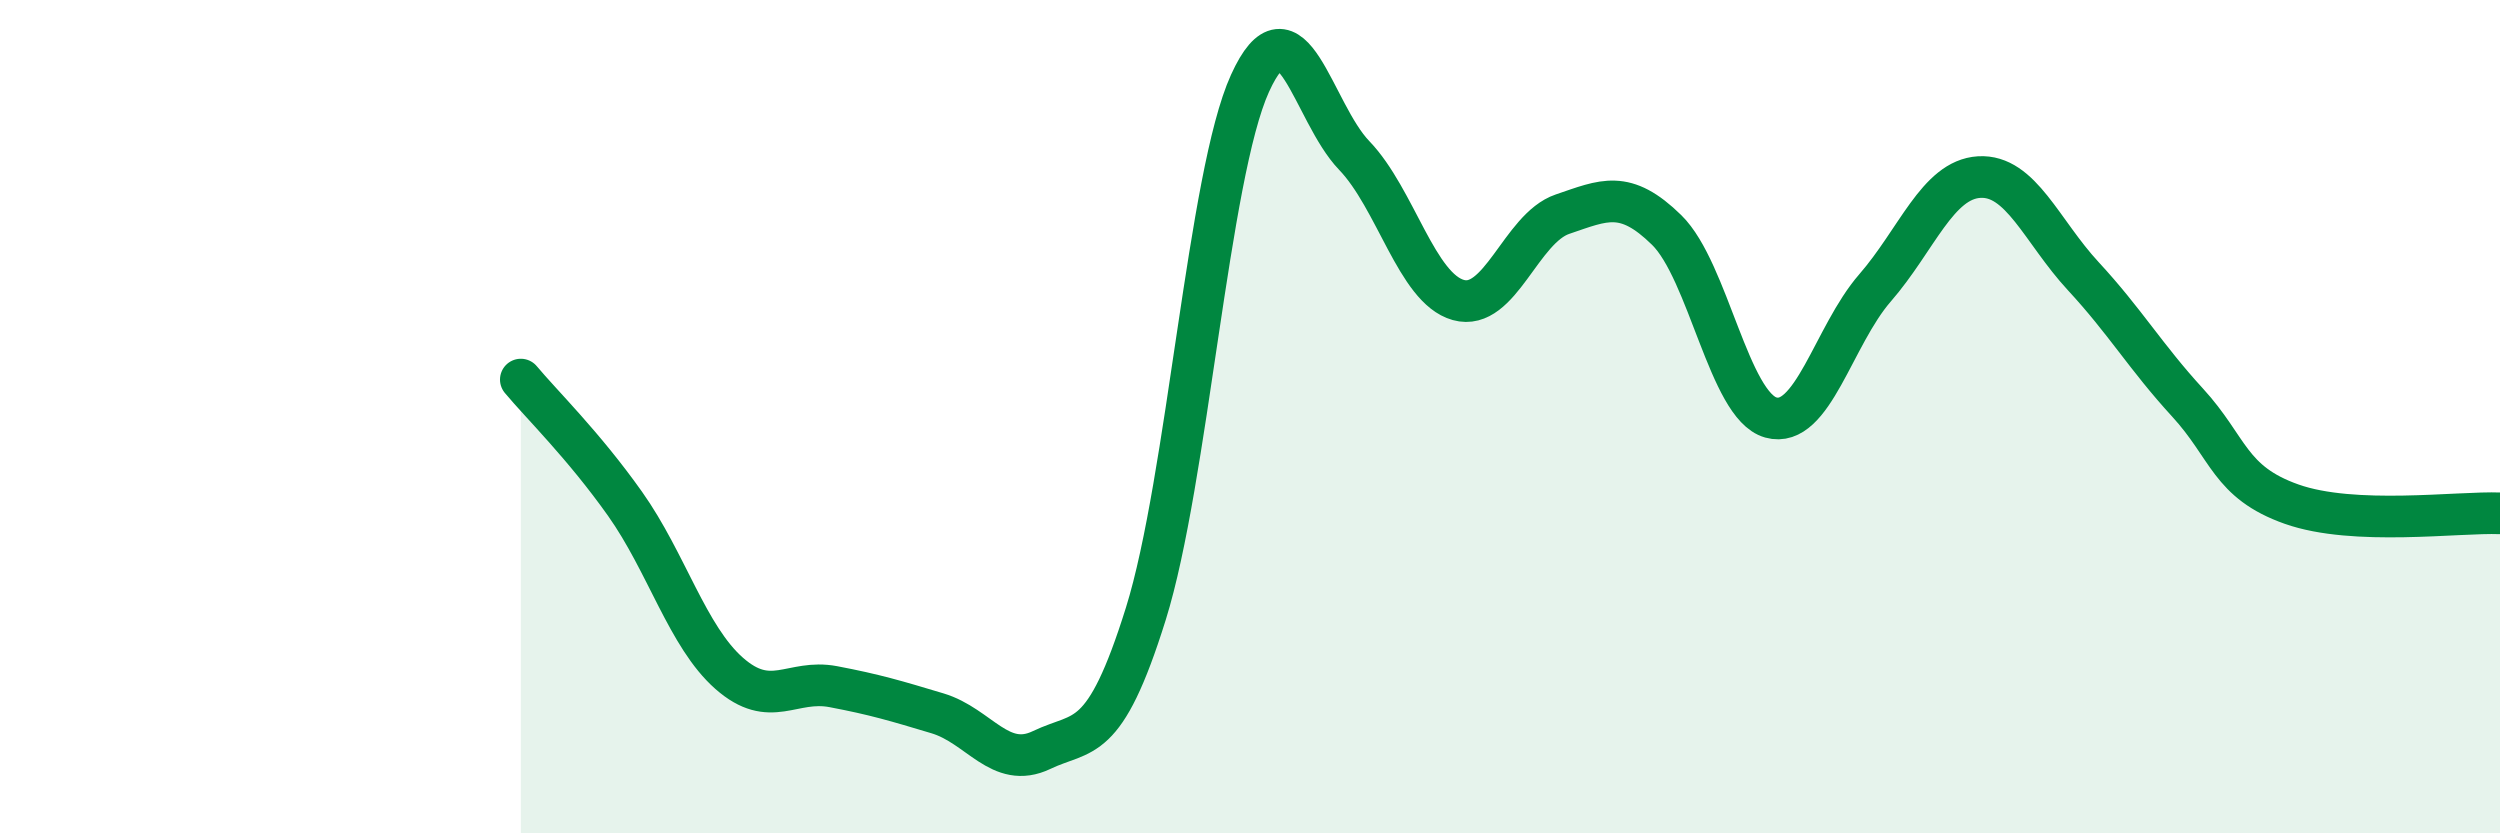 
    <svg width="60" height="20" viewBox="0 0 60 20" xmlns="http://www.w3.org/2000/svg">
      <path
        d="M 12.5,9.11 C 13,9.71 14,10.68 15,12.09 C 16,13.5 16.5,15.28 17.5,16.16 C 18.5,17.04 19,16.29 20,16.48 C 21,16.67 21.5,16.82 22.5,17.12 C 23.5,17.42 24,18.48 25,18 C 26,17.52 26.5,17.93 27.5,14.73 C 28.5,11.53 29,4.2 30,2 C 31,-0.2 31.5,2.69 32.5,3.73 C 33.5,4.77 34,6.92 35,7.2 C 36,7.48 36.5,5.48 37.5,5.14 C 38.5,4.8 39,4.54 40,5.52 C 41,6.5 41.5,9.74 42.5,10.02 C 43.5,10.3 44,8.06 45,6.91 C 46,5.76 46.5,4.31 47.5,4.25 C 48.5,4.19 49,5.55 50,6.63 C 51,7.71 51.5,8.57 52.5,9.66 C 53.5,10.75 53.5,11.57 55,12.1 C 56.5,12.63 59,12.28 60,12.32L60 20L12.5 20Z"
        fill="#008740"
        opacity="0.1"
        stroke-linecap="round"
        stroke-linejoin="round"
      />
      <path
        d="M 12.5,9.11 C 13,9.71 14,10.68 15,12.09 C 16,13.5 16.5,15.28 17.5,16.16 C 18.5,17.04 19,16.29 20,16.48 C 21,16.67 21.5,16.82 22.5,17.12 C 23.5,17.42 24,18.48 25,18 C 26,17.52 26.5,17.93 27.5,14.73 C 28.5,11.53 29,4.2 30,2 C 31,-0.2 31.5,2.69 32.5,3.73 C 33.5,4.77 34,6.92 35,7.2 C 36,7.48 36.5,5.48 37.5,5.14 C 38.5,4.8 39,4.54 40,5.52 C 41,6.5 41.5,9.74 42.5,10.02 C 43.5,10.3 44,8.06 45,6.91 C 46,5.76 46.5,4.31 47.5,4.25 C 48.5,4.19 49,5.55 50,6.63 C 51,7.71 51.5,8.57 52.5,9.66 C 53.5,10.75 53.5,11.57 55,12.1 C 56.5,12.63 59,12.28 60,12.32"
        stroke="#008740"
        stroke-width="1"
        fill="none"
        stroke-linecap="round"
        stroke-linejoin="round"
      />
    </svg>
  